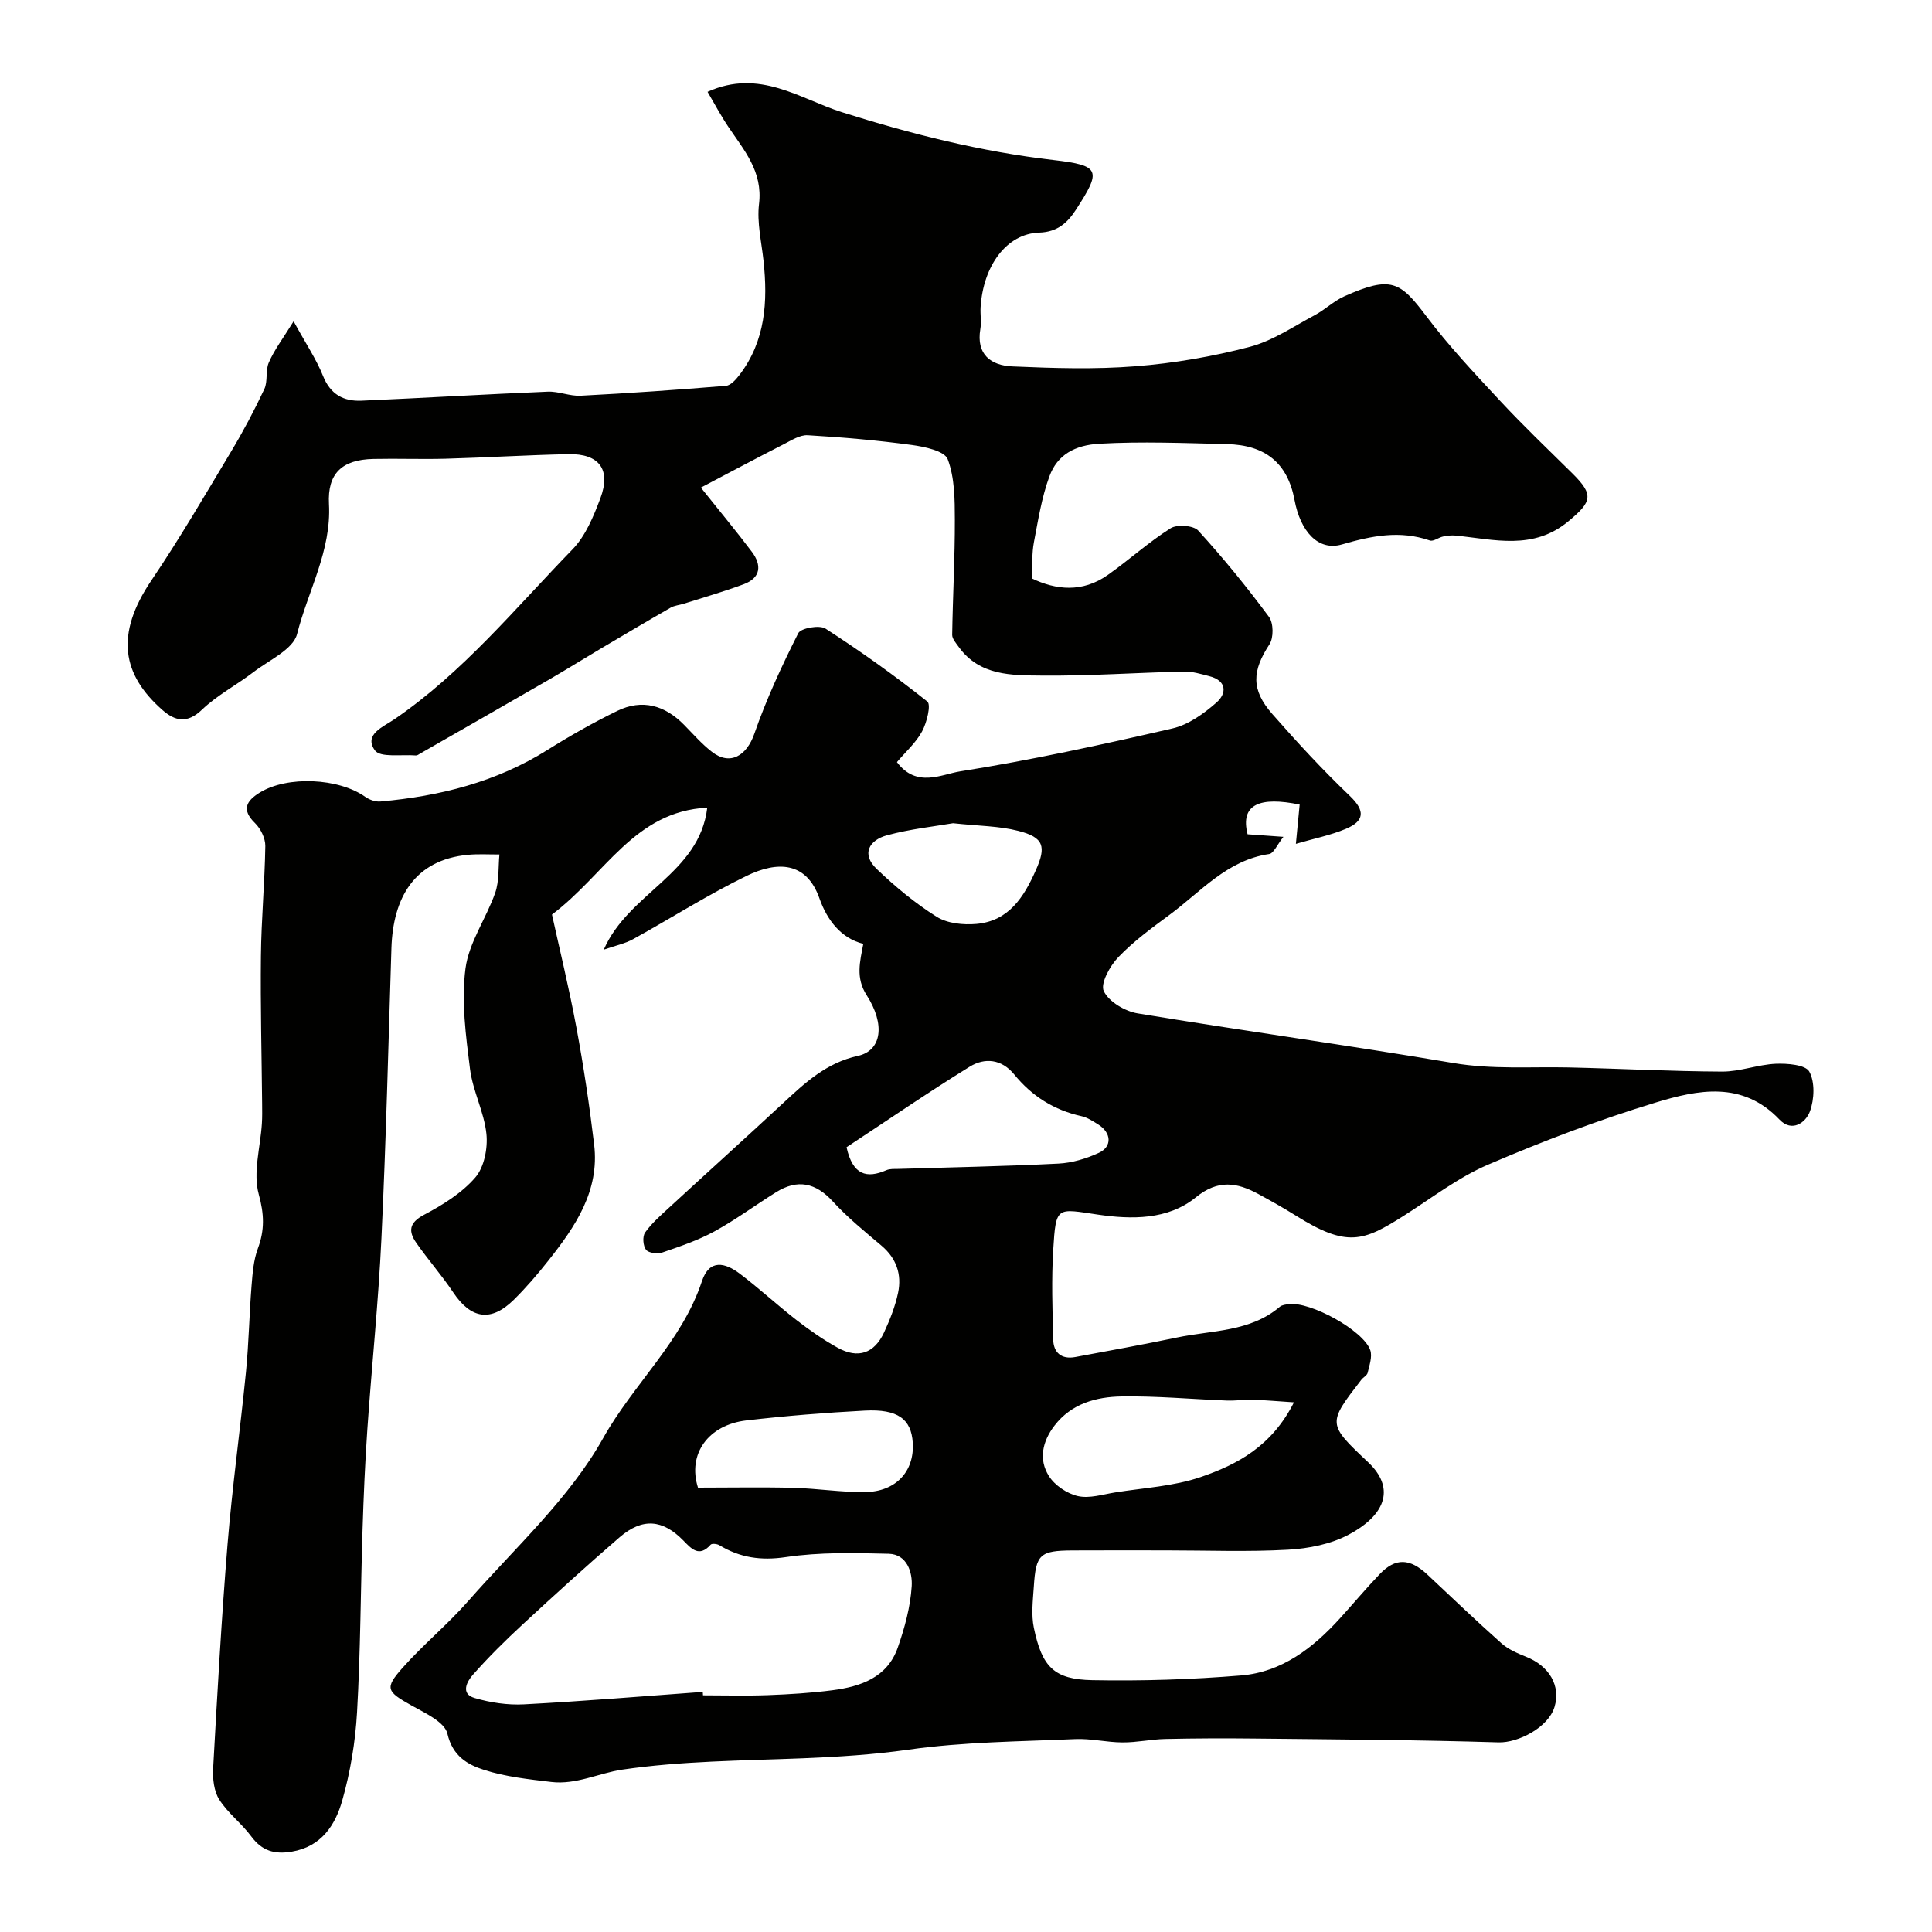 <svg enable-background="new 0 0 400 400" viewBox="0 0 400 400" xmlns="http://www.w3.org/2000/svg"><path d="m60.79 66.52c2.59 4.74 4.72 7.88 6.09 11.32 1.53 3.83 4.26 5.28 7.96 5.12 12.87-.56 25.73-1.34 38.59-1.87 2.25-.09 4.54.96 6.78.84 10.04-.52 20.07-1.22 30.09-2.05.99-.08 2.07-1.3 2.79-2.24 5.41-7.07 5.89-15.21 4.99-23.64-.42-3.93-1.39-7.94-.93-11.78.81-6.71-3.09-11.1-6.36-15.97-1.58-2.36-2.92-4.89-4.3-7.24 10.78-4.87 19.11 1.47 27.86 4.23 14.34 4.52 28.77 8.16 43.76 9.89 9.77 1.13 9.94 2.14 4.63 10.32-1.65 2.54-3.72 4.59-7.58 4.71-6.76.21-11.61 6.87-12.14 15.47-.09 1.49.2 3.03-.05 4.49-.9 5.3 2.23 7.55 6.6 7.74 8.5.37 17.08.64 25.55-.03 7.93-.62 15.9-2 23.6-4.01 4.72-1.23 9.02-4.19 13.42-6.53 2.15-1.14 3.98-2.95 6.18-3.94 9.73-4.34 11.58-3.05 16.98 4.11 4.65 6.17 9.99 11.85 15.26 17.51 4.81 5.17 9.93 10.06 14.96 15.02 4.52 4.47 4.08 5.86-.76 9.9-7.35 6.13-15.39 3.78-23.42 2.99-.84-.08-1.73.02-2.57.2-.94.2-2 1.07-2.73.82-6.23-2.15-12-.98-18.21.82-4.98 1.44-8.61-2.78-9.81-9.2-1.44-7.7-6.1-11.39-13.99-11.57-8.81-.21-17.59-.58-26.42-.08-5.06.29-8.7 2.28-10.34 6.75-1.61 4.38-2.34 9.09-3.22 13.7-.42 2.21-.29 4.52-.43 7.43 4.97 2.39 10.46 3.02 15.76-.73 4.41-3.11 8.43-6.78 12.98-9.65 1.34-.85 4.73-.6 5.72.48 5.19 5.69 10.07 11.68 14.65 17.87.95 1.28.98 4.33.1 5.68-3.59 5.49-3.86 9.36.58 14.42 5.13 5.85 10.43 11.59 16.05 16.96 3.27 3.12 3.01 5.21-.8 6.82-3.18 1.34-6.64 2.02-10.36 3.11.34-3.49.56-5.84.78-8.13-8.18-1.69-12.37-.11-10.78 6.15 1.99.14 4.1.29 7.42.53-1.3 1.63-2.01 3.42-2.96 3.56-8.72 1.28-14.15 7.82-20.65 12.61-3.69 2.72-7.45 5.48-10.6 8.77-1.73 1.8-3.73 5.46-2.98 7.01 1.06 2.2 4.39 4.17 7.02 4.6 21.76 3.6 43.62 6.6 65.36 10.28 8 1.35 15.91.74 23.86.91 10.6.24 21.19.81 31.78.86 3.7.01 7.38-1.45 11.1-1.62 2.4-.1 6.17.2 6.95 1.63 1.19 2.18 1.04 5.74.13 8.22-.86 2.35-3.72 4.42-6.3 1.71-7.68-8.08-16.92-6.18-25.64-3.53-11.79 3.59-23.39 8-34.73 12.87-6.19 2.66-11.69 6.94-17.45 10.59-8.35 5.29-11.73 6.62-22.42-.11-2.49-1.56-5.06-2.99-7.64-4.4-4.44-2.42-8.38-3.06-12.97.68-5.79 4.71-13.36 4.58-20.2 3.58-8.62-1.26-8.76-1.9-9.32 7.26-.38 6.16-.16 12.37-.01 18.56.06 2.76 1.71 4.19 4.57 3.66 7.04-1.31 14.09-2.59 21.1-4.05 7.25-1.52 15.1-1.12 21.26-6.36.45-.38 1.21-.46 1.85-.54 4.41-.6 15.46 5.43 16.87 9.53.46 1.35-.19 3.14-.54 4.68-.13.56-.92.93-1.32 1.46-7.02 9.09-7.02 9.1 1.45 17.09 5.29 4.99 4.11 10.59-4.04 14.95-3.71 1.99-8.32 2.89-12.58 3.13-8.34.47-16.72.14-25.09.14-6.5 0-13-.03-19.5.01-6.78.04-7.61.78-8.04 7.49-.19 2.84-.56 5.81.01 8.54 1.69 8.11 4.18 10.68 12.11 10.83 10.27.19 20.6-.13 30.84-.98 8.4-.7 14.84-5.68 20.39-11.78 2.77-3.05 5.42-6.22 8.27-9.2 3.27-3.42 6.24-3.3 9.89.12 5.07 4.76 10.1 9.57 15.29 14.19 1.4 1.25 3.28 2.07 5.06 2.78 4.86 1.91 7.28 6.03 5.94 10.44-1.3 4.24-7.53 7.43-11.59 7.31-16.81-.52-33.63-.61-50.44-.79-6.19-.07-12.39-.05-18.58.09-2.95.07-5.88.73-8.82.71-3.26-.01-6.53-.83-9.77-.69-11.53.51-23.15.57-34.54 2.19-7.34 1.04-14.6 1.49-21.96 1.79-12.47.5-25.05.54-37.34 2.35-4.8.71-9.53 3.16-14.65 2.55-4.69-.56-9.48-1.07-13.93-2.5-3.41-1.09-6.52-2.84-7.59-7.5-.55-2.41-4.63-4.28-7.43-5.84-5.14-2.88-5.64-3.54-1.85-7.8 4.29-4.83 9.35-8.98 13.6-13.83 9.65-11 20.9-21.18 27.92-33.71 6.3-11.25 16.33-20.02 20.46-32.51 1.54-4.66 4.83-3.81 7.79-1.58 4.06 3.06 7.8 6.54 11.82 9.66 2.7 2.09 5.53 4.07 8.52 5.72 4.19 2.31 7.56 1.16 9.57-3.17 1.22-2.64 2.32-5.41 2.91-8.23.79-3.79-.33-7.12-3.44-9.75-3.47-2.93-7.02-5.82-10.07-9.15-3.58-3.91-7.32-4.67-11.74-1.92-4.29 2.67-8.36 5.7-12.78 8.12-3.37 1.84-7.08 3.1-10.73 4.35-1.01.35-2.87.15-3.42-.54-.63-.79-.78-2.77-.2-3.58 1.37-1.93 3.22-3.54 4.98-5.16 7.83-7.21 15.74-14.34 23.54-21.58 4.58-4.25 9-8.4 15.53-9.83 4.97-1.09 5.7-6.55 1.82-12.57-2.31-3.6-1.39-6.92-.69-10.63-4.54-1.11-7.48-4.85-9.08-9.4-2.69-7.66-8.73-7.76-15.08-4.67-8.06 3.92-15.65 8.77-23.51 13.11-1.63.9-3.54 1.29-6.07 2.17 5.15-11.82 19.8-15.69 21.43-29.4-15.11.76-21.03 13.76-32.15 22.13 1.51 6.9 3.52 15.11 5.06 23.4 1.49 8.02 2.7 16.11 3.67 24.22 1.15 9.6-3.9 16.97-9.46 24-2.24 2.84-4.61 5.61-7.19 8.15-4.71 4.64-8.84 3.96-12.51-1.52-2.36-3.54-5.2-6.75-7.64-10.25-1.67-2.38-1.57-4.17 1.57-5.83 3.86-2.04 7.82-4.49 10.62-7.73 1.85-2.13 2.61-6.05 2.31-9.01-.47-4.55-2.83-8.9-3.4-13.46-.86-6.88-1.82-13.99-.94-20.78.7-5.4 4.3-10.38 6.16-15.7.85-2.45.61-5.28.87-7.93-2.17.01-4.35-.13-6.5.07-11.12 1.04-15.53 8.92-15.86 19.32-.63 20.04-1.12 40.1-2.07 60.13-.62 13.15-2 26.27-2.91 39.41-.48 6.95-.78 13.92-1 20.89-.4 12.6-.42 25.22-1.14 37.8-.35 6.14-1.39 12.37-3.07 18.28-1.44 5.05-4.29 9.51-10.43 10.55-3.6.61-6.18-.16-8.4-3.15-2-2.7-4.84-4.81-6.62-7.62-1.11-1.74-1.39-4.32-1.27-6.48.86-15.47 1.72-30.95 2.98-46.39.98-11.93 2.64-23.8 3.82-35.72.58-5.91.68-11.86 1.15-17.79.21-2.59.41-5.3 1.3-7.7 1.43-3.84 1.33-7.11.19-11.25-1.23-4.48.34-9.72.65-14.64.09-1.37.06-2.75.05-4.12-.1-10.18-.36-20.36-.25-30.54.08-7.6.79-15.2.91-22.8.02-1.6-.96-3.6-2.14-4.75-2.86-2.78-1.76-4.61.95-6.29 5.76-3.56 16.37-3.05 21.9.87.86.61 2.13 1.05 3.15.95 12.26-1.1 23.96-4.02 34.55-10.67 4.67-2.93 9.49-5.66 14.44-8.08 5.19-2.53 9.88-1.17 13.87 2.9 1.87 1.9 3.64 3.94 5.73 5.56 3.76 2.93 7.2.86 8.8-3.74 2.48-7.14 5.68-14.05 9.09-20.81.54-1.07 4.4-1.76 5.65-.95 7.26 4.69 14.31 9.71 21.07 15.09.82.65-.1 4.36-1.08 6.18-1.28 2.37-3.43 4.26-5.21 6.37 4.05 5.4 9.22 2.53 13.05 1.92 14.78-2.34 29.43-5.54 44.02-8.9 3.29-.76 6.47-3.06 9.09-5.36 2.13-1.87 2.18-4.51-1.46-5.45-1.72-.44-3.51-1-5.25-.96-9.82.22-19.64.93-29.46.83-6.21-.06-12.88.08-17.2-5.94-.55-.77-1.36-1.67-1.35-2.5.12-7.95.57-15.9.55-23.85-.01-4.21-.03-8.69-1.48-12.51-.65-1.7-4.76-2.58-7.42-2.94-7.15-.97-14.35-1.6-21.55-2.02-1.61-.1-3.38 1.05-4.95 1.85-5.6 2.86-11.16 5.83-17.18 8.99 4.08 5.12 7.43 9.13 10.56 13.3 2.06 2.74 1.87 5.37-1.67 6.7-4.07 1.52-8.27 2.72-12.42 4.04-.91.29-1.93.36-2.73.82-4.85 2.78-9.66 5.63-14.47 8.48-3.48 2.06-6.91 4.21-10.41 6.24-8.98 5.19-17.98 10.33-26.97 15.48-.28.16-.6.42-.88.4-2.94-.25-7.39.51-8.51-1.06-2.35-3.31 1.75-4.86 4.07-6.45 14.19-9.71 25.01-22.98 36.84-35.15 2.71-2.79 4.37-6.84 5.78-10.59 2.25-5.97-.25-9.27-6.65-9.13-8.44.18-16.87.7-25.3.94-5.02.14-10.04-.06-15.06.05-6.5.15-9.52 3-9.18 9.33.52 9.66-4.34 17.98-6.6 26.91-.81 3.19-5.8 5.41-9.03 7.89-3.5 2.68-7.52 4.77-10.67 7.79-3.07 2.94-5.58 2.34-8.17.07-8.32-7.31-9.91-15.59-2.28-26.87 5.84-8.64 11.1-17.67 16.47-26.62 2.52-4.2 4.82-8.54 6.9-12.97.76-1.62.19-3.86.93-5.5 1.13-2.61 2.91-4.95 5.13-8.53zm84.71 283.77c.02.24.03.47.05.71 4.5 0 9 .13 13.49-.04 4.44-.17 8.89-.44 13.29-1.01 5.87-.76 11.38-2.63 13.55-8.85 1.43-4.09 2.61-8.42 2.88-12.7.18-2.81-.94-6.61-4.77-6.71-7.09-.18-14.3-.35-21.28.69-5.17.77-9.49.13-13.79-2.47-.47-.28-1.54-.39-1.79-.1-2.39 2.71-4.02.81-5.65-.86-4.28-4.38-8.47-4.76-13.22-.66-6.8 5.87-13.44 11.92-20.03 18.01-3.59 3.32-7.09 6.78-10.33 10.45-1.16 1.31-2.67 3.93.38 4.81 3.26.95 6.81 1.49 10.19 1.31 12.35-.65 24.69-1.68 37.03-2.58zm122.4-59.95c-3.43-.22-5.94-.46-8.45-.53-1.82-.05-3.65.23-5.47.16-7.26-.28-14.53-.97-21.78-.85-5.25.09-10.37 1.47-13.88 6.04-2.51 3.27-3.33 7.01-1.15 10.45 1.22 1.93 3.76 3.63 6 4.14 2.39.54 5.14-.35 7.71-.76 5.93-.95 12.09-1.26 17.7-3.18 7.53-2.58 14.7-6.32 19.32-15.47zm-92.63-52.82c1.28 5.81 4.19 6.52 8.26 4.75.72-.31 1.62-.24 2.44-.26 11.06-.34 22.12-.54 33.17-1.1 2.83-.14 5.78-1.03 8.37-2.23 2.79-1.29 2.6-4.15-.12-5.86-1.1-.69-2.26-1.46-3.49-1.73-5.67-1.25-10.26-4.15-13.9-8.62-2.63-3.23-6.13-3.55-9.26-1.61-8.68 5.37-17.11 11.16-25.47 16.66zm-30.76 70.48c6.84 0 13.32-.13 19.78.04 4.93.13 9.85.93 14.77.88 6.43-.06 10.28-4.29 9.92-10.2-.3-4.91-3.11-7.03-9.92-6.67-8.18.43-16.36 1.09-24.5 2.03-7.95.92-12.26 6.98-10.05 13.92zm52.81-137.56c-3.81.66-8.85 1.19-13.68 2.5-3.65.99-5.4 3.85-2.12 6.98 3.82 3.65 7.95 7.09 12.41 9.89 2.21 1.39 5.52 1.72 8.23 1.48 6.69-.6 9.82-5.53 12.31-11.15 2.16-4.86 1.68-6.77-3.67-8.12-3.93-1.01-8.1-1-13.48-1.58z" fill="#010100"/></svg>